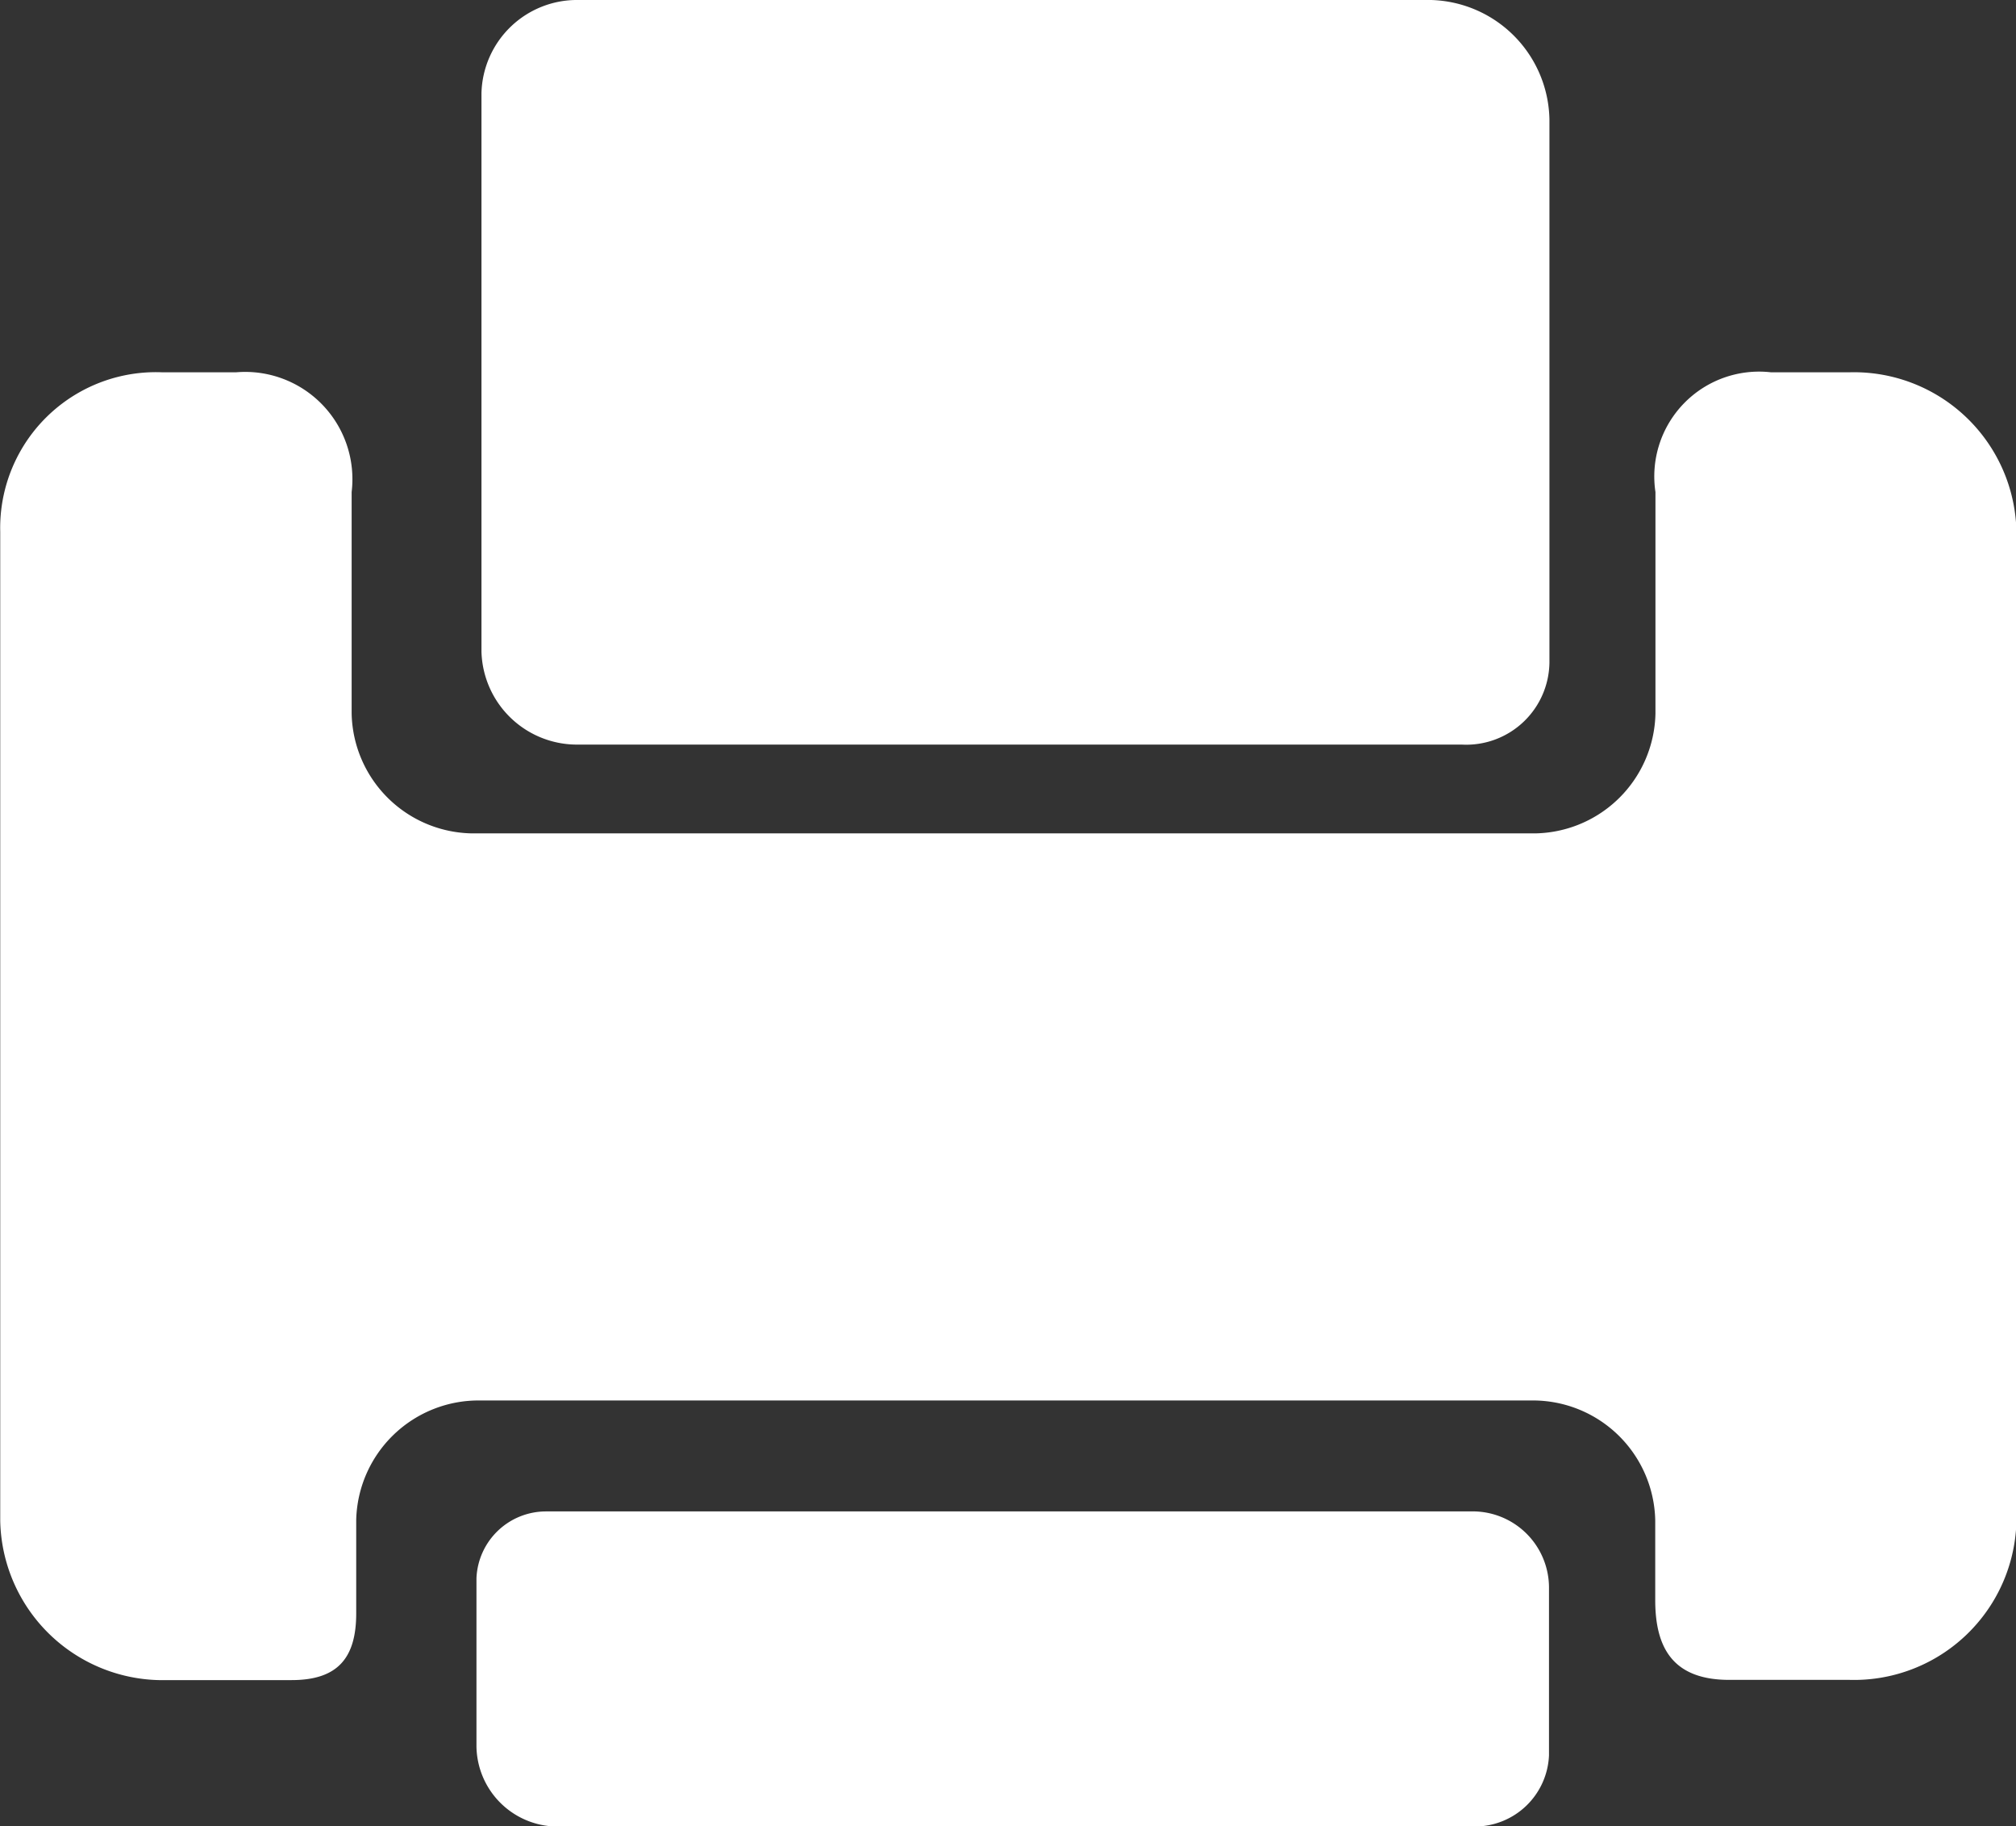 <svg xmlns="http://www.w3.org/2000/svg" width="18.122" height="16.414" viewBox="0 0 18.122 16.414">
  <rect x="0" y="0" width="18.122" height="16.414" fill="#333333" stroke="none"/>
  <path id="路径_2022" data-name="路径 2022" d="M58.2,128.878H59.32c.416,0,.581-.2.581-.6v-.837a1.1,1.1,0,0,1,1.122-1.076h9.433a1.1,1.1,0,0,1,1.122,1.076v.718c0,.438.166.717.666.717h1.081a1.46,1.46,0,0,0,1.5-1.435V118.56a1.461,1.461,0,0,0-1.5-1.436h-.707A.942.942,0,0,0,71.58,118.2v1.992a1.1,1.1,0,0,1-1.122,1.076H60.982a1.1,1.1,0,0,1-1.122-1.076V118.2a.964.964,0,0,0-1.038-1.076h-.666a1.4,1.4,0,0,0-1.455,1.433v8.886A1.461,1.461,0,0,0,58.2,128.878Zm3.7-8.408h7.938a.748.748,0,0,0,.789-.757v-4.861a1.094,1.094,0,0,0-1.122-1.074H61.9a.859.859,0,0,0-.873.837v5.019A.859.859,0,0,0,61.9,120.47Zm8.022,6.892H61.606a.626.626,0,0,0-.624.6v1.514a.731.731,0,0,0,.748.718H69.96a.668.668,0,0,0,.663-.639v-1.514A.686.686,0,0,0,69.918,127.362Z" transform="translate(-56.699 -113.778)" fill="#fff"/>
</svg>

